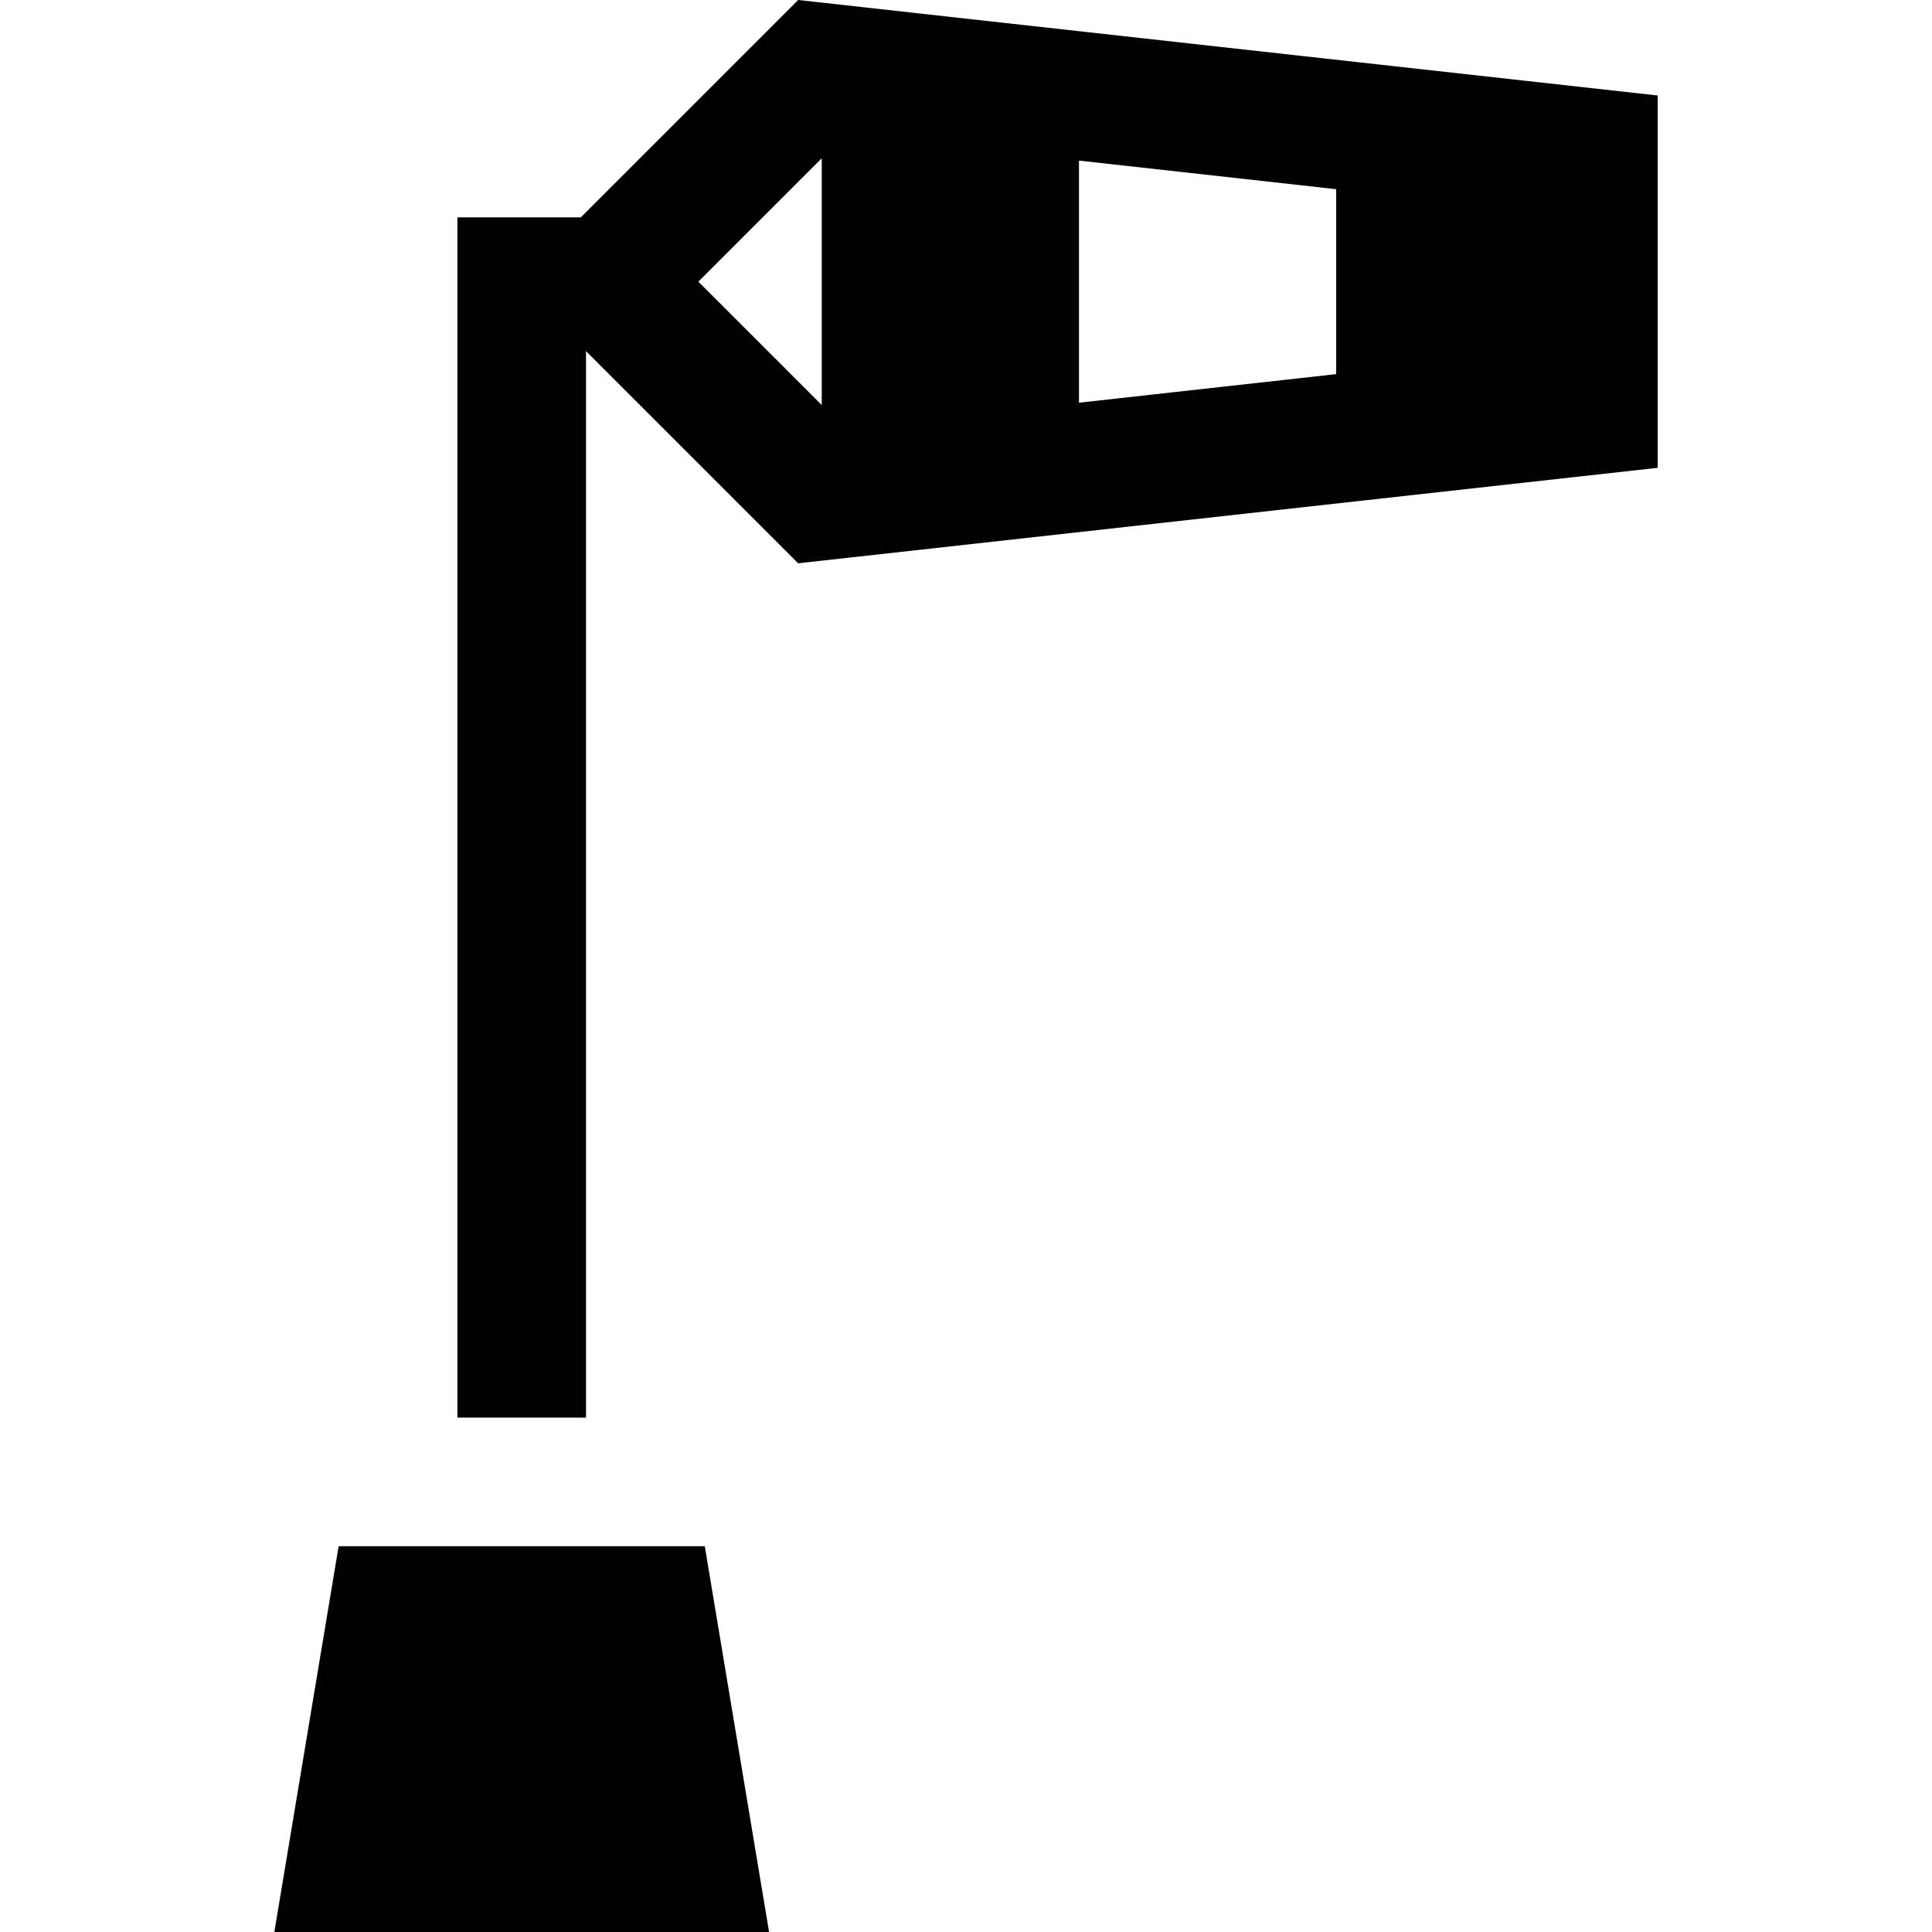 <?xml version="1.0" encoding="iso-8859-1"?>
<!-- Uploaded to: SVG Repo, www.svgrepo.com, Generator: SVG Repo Mixer Tools -->
<svg fill="#000000" height="800px" width="800px" version="1.1" id="Layer_1" xmlns="http://www.w3.org/2000/svg" xmlns:xlink="http://www.w3.org/1999/xlink" 
	 viewBox="0 0 512 512" xml:space="preserve">
<g>
	<g>
		<polygon points="186.773,409.76 89.743,409.76 72.703,512 203.813,512 		"/>
	</g>
</g>
<g>
	<g>
		<path d="M211.52,0l-57.601,57.6h-32.702v318.08h34.08V93.058l56.222,56.222l227.778-25.308V25.308L211.52,0z M217.778,107.342
			L185.076,74.64l32.702-32.702V107.342z M354.098,99.148l-68.16,7.574V42.558l68.16,7.574V99.148z"/>
	</g>
</g>
</svg>
